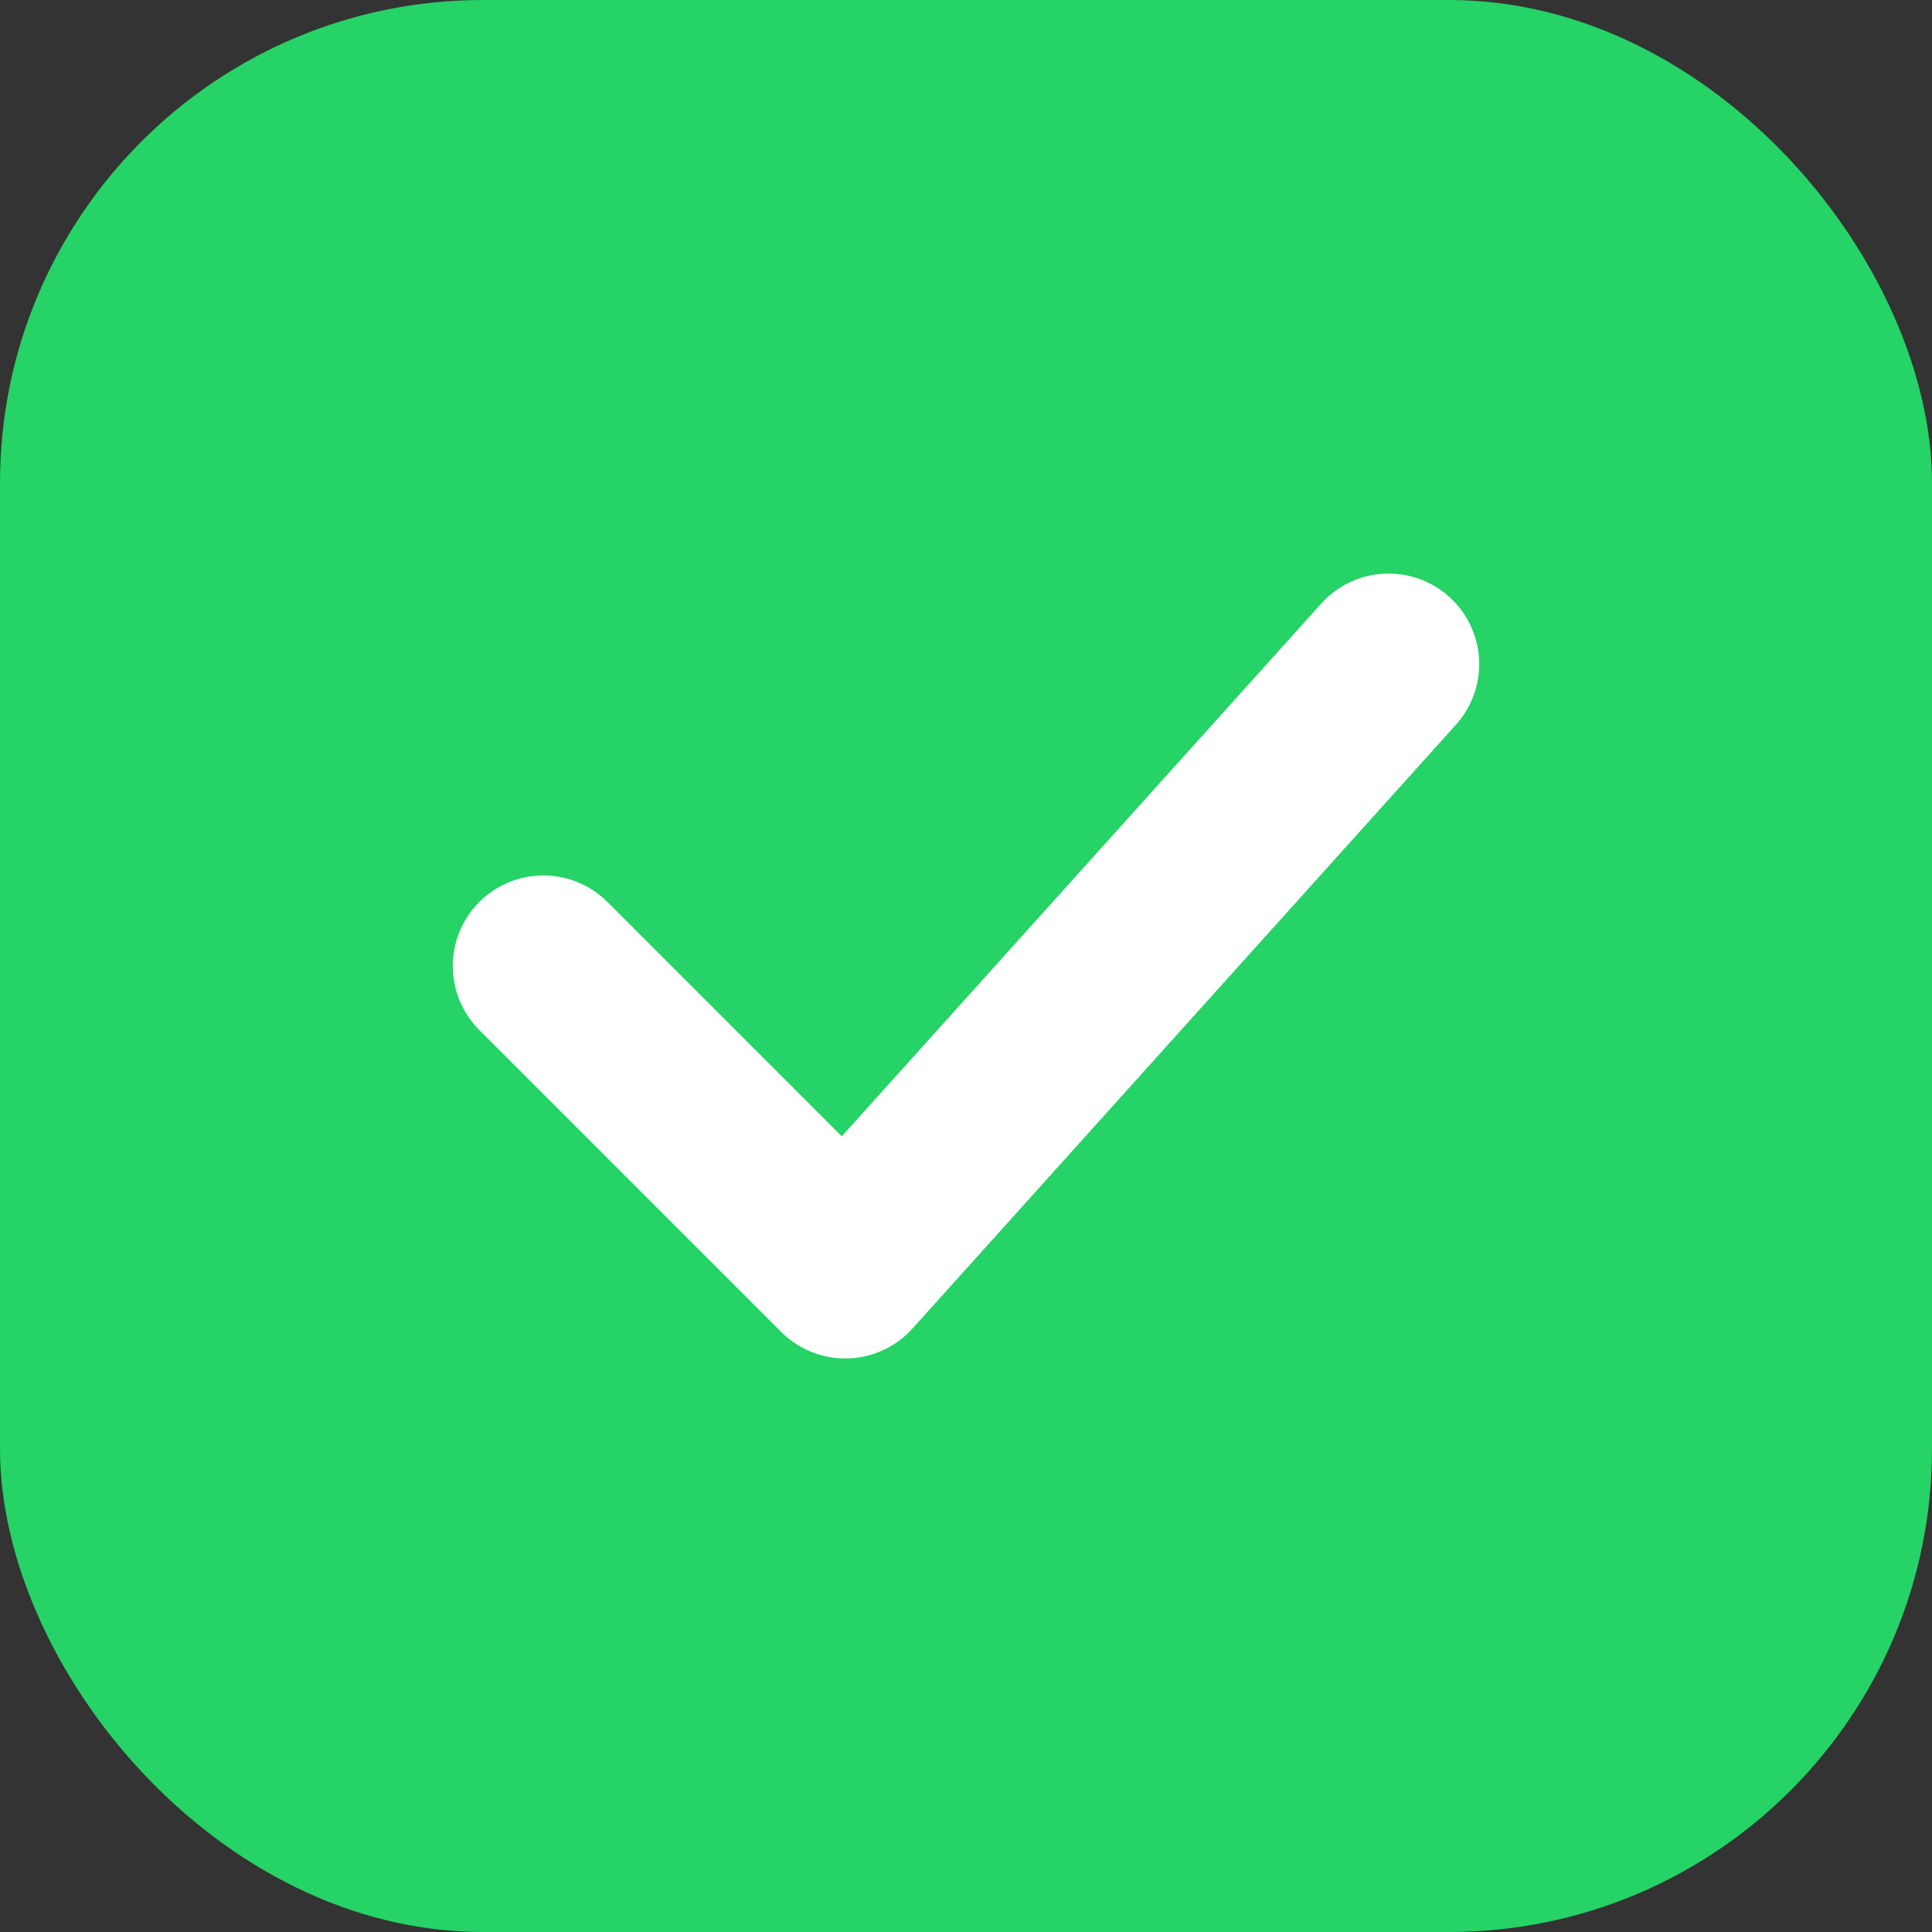<?xml version="1.0" encoding="UTF-8"?>
<svg width="32" height="32" viewBox="0 0 32 32" fill="none" xmlns="http://www.w3.org/2000/svg">
    <rect x="0" y="0" width="32" height="32" fill="#333333" stroke="none"/>
    <rect width="32" height="32" rx="8" fill="#25D366"/>
    <path d="M9 16L14 21L23 11" stroke="white" stroke-width="3" stroke-linecap="round" stroke-linejoin="round"/>
</svg> 